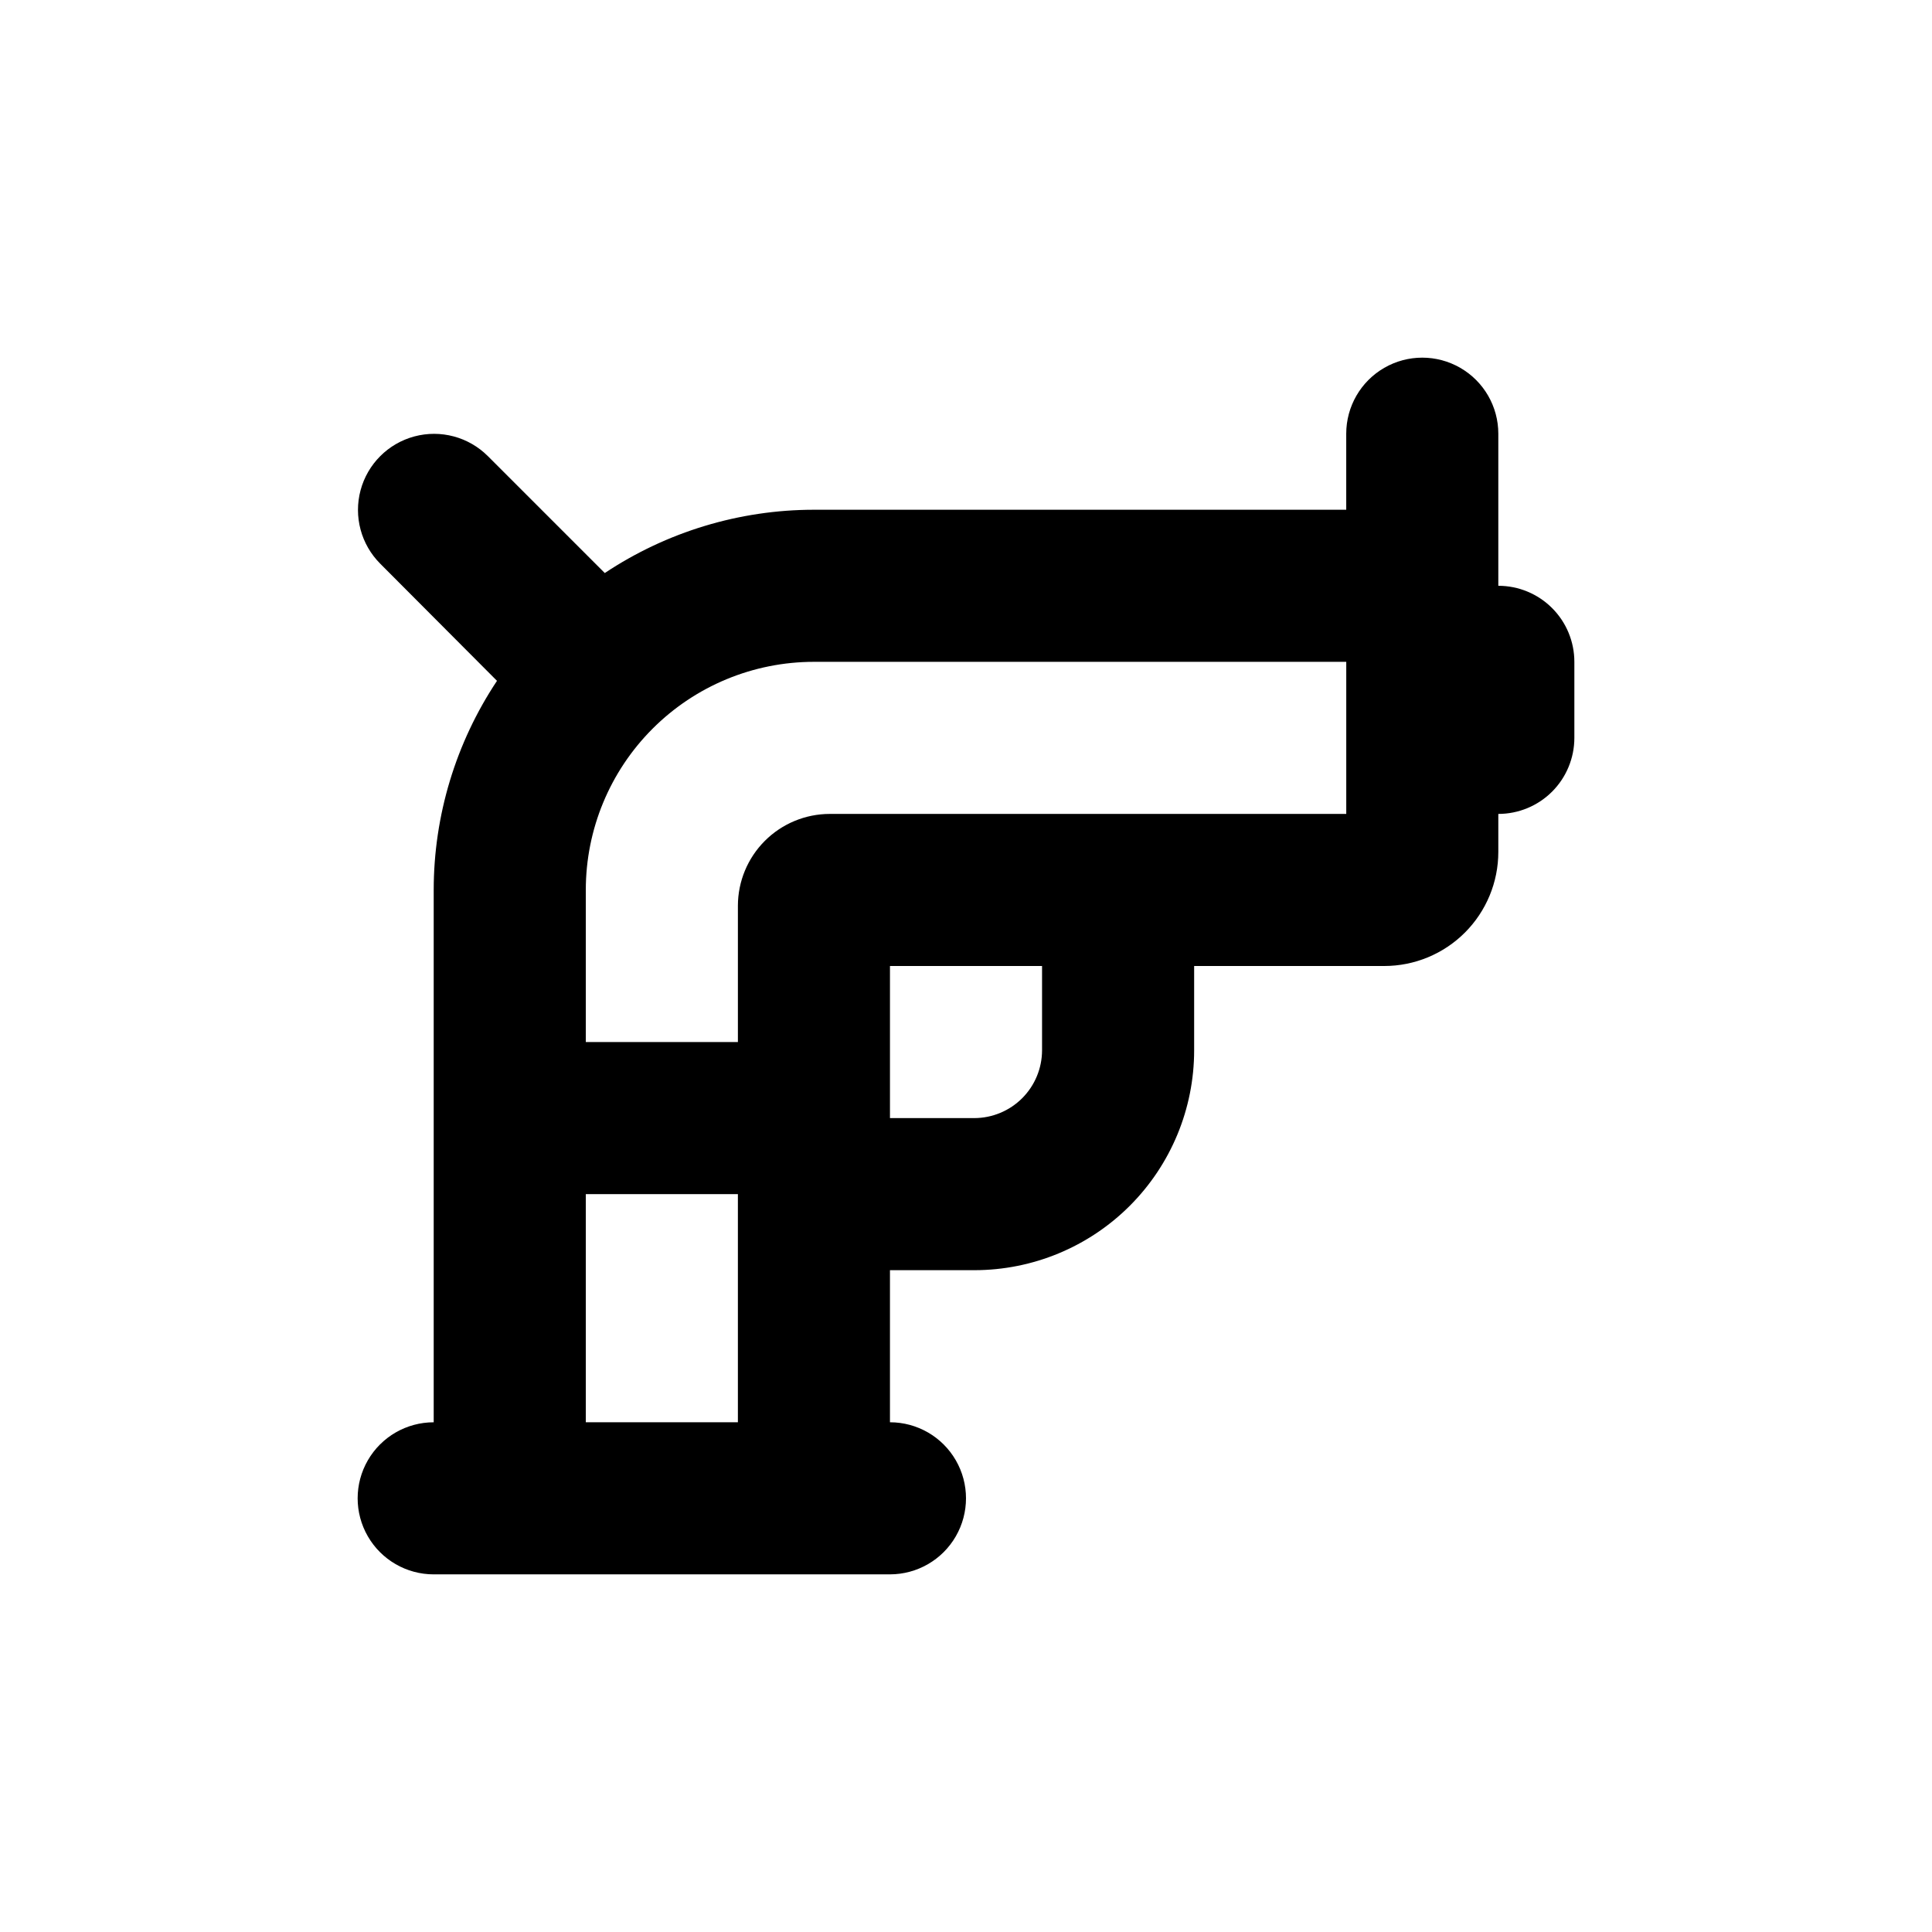 <?xml version="1.0" encoding="UTF-8"?>
<!-- Uploaded to: ICON Repo, www.iconrepo.com, Generator: ICON Repo Mixer Tools -->
<svg fill="#000000" width="800px" height="800px" version="1.1" viewBox="144 144 512 512" xmlns="http://www.w3.org/2000/svg">
 <path d="m379.85 561.22c7.199 0 13.852-3.844 17.449-10.078 3.602-6.234 3.602-13.918 0-20.152-3.598-6.234-10.25-10.074-17.449-10.074v-40.305h22.371-0.004c15.445 0 30.262-6.137 41.184-17.059 10.922-10.922 17.059-25.738 17.059-41.184v-22.367h50.379c8.02 0 15.707-3.188 21.375-8.855 5.668-5.668 8.855-13.359 8.855-21.375v-10.074c5.344 0 10.469-2.125 14.25-5.902 3.777-3.781 5.902-8.906 5.902-14.25v-20.152c0-5.348-2.125-10.473-5.902-14.25-3.781-3.781-8.906-5.902-14.25-5.902v-40.305c0-7.203-3.844-13.855-10.078-17.453-6.234-3.602-13.918-3.602-20.152 0-6.234 3.598-10.074 10.25-10.074 17.453v20.152h-141.07c-19.723 0.012-39.004 5.848-55.422 16.773l-30.984-30.984c-5.094-5.094-12.516-7.082-19.477-5.219-6.957 1.867-12.391 7.301-14.258 14.258-1.863 6.961 0.125 14.383 5.219 19.477l30.934 31.035c-10.926 16.418-16.762 35.699-16.773 55.422v141.07c-7.203 0-13.855 3.84-17.453 10.074-3.602 6.234-3.602 13.918 0 20.152 3.598 6.234 10.25 10.078 17.453 10.078zm40.305-138.85c-0.016 4.754-1.91 9.309-5.269 12.668-3.359 3.359-7.914 5.254-12.668 5.269h-22.367v-40.305h40.305zm-120.91-42.52c0-16.035 6.367-31.414 17.707-42.75 11.336-11.34 26.715-17.707 42.75-17.707h141.07v40.305h-136.89c-6.449 0.012-12.633 2.578-17.191 7.141-4.562 4.559-7.129 10.742-7.141 17.191v36.125h-40.305zm0 80.609h40.305v60.457h-40.305z"/>
</svg>